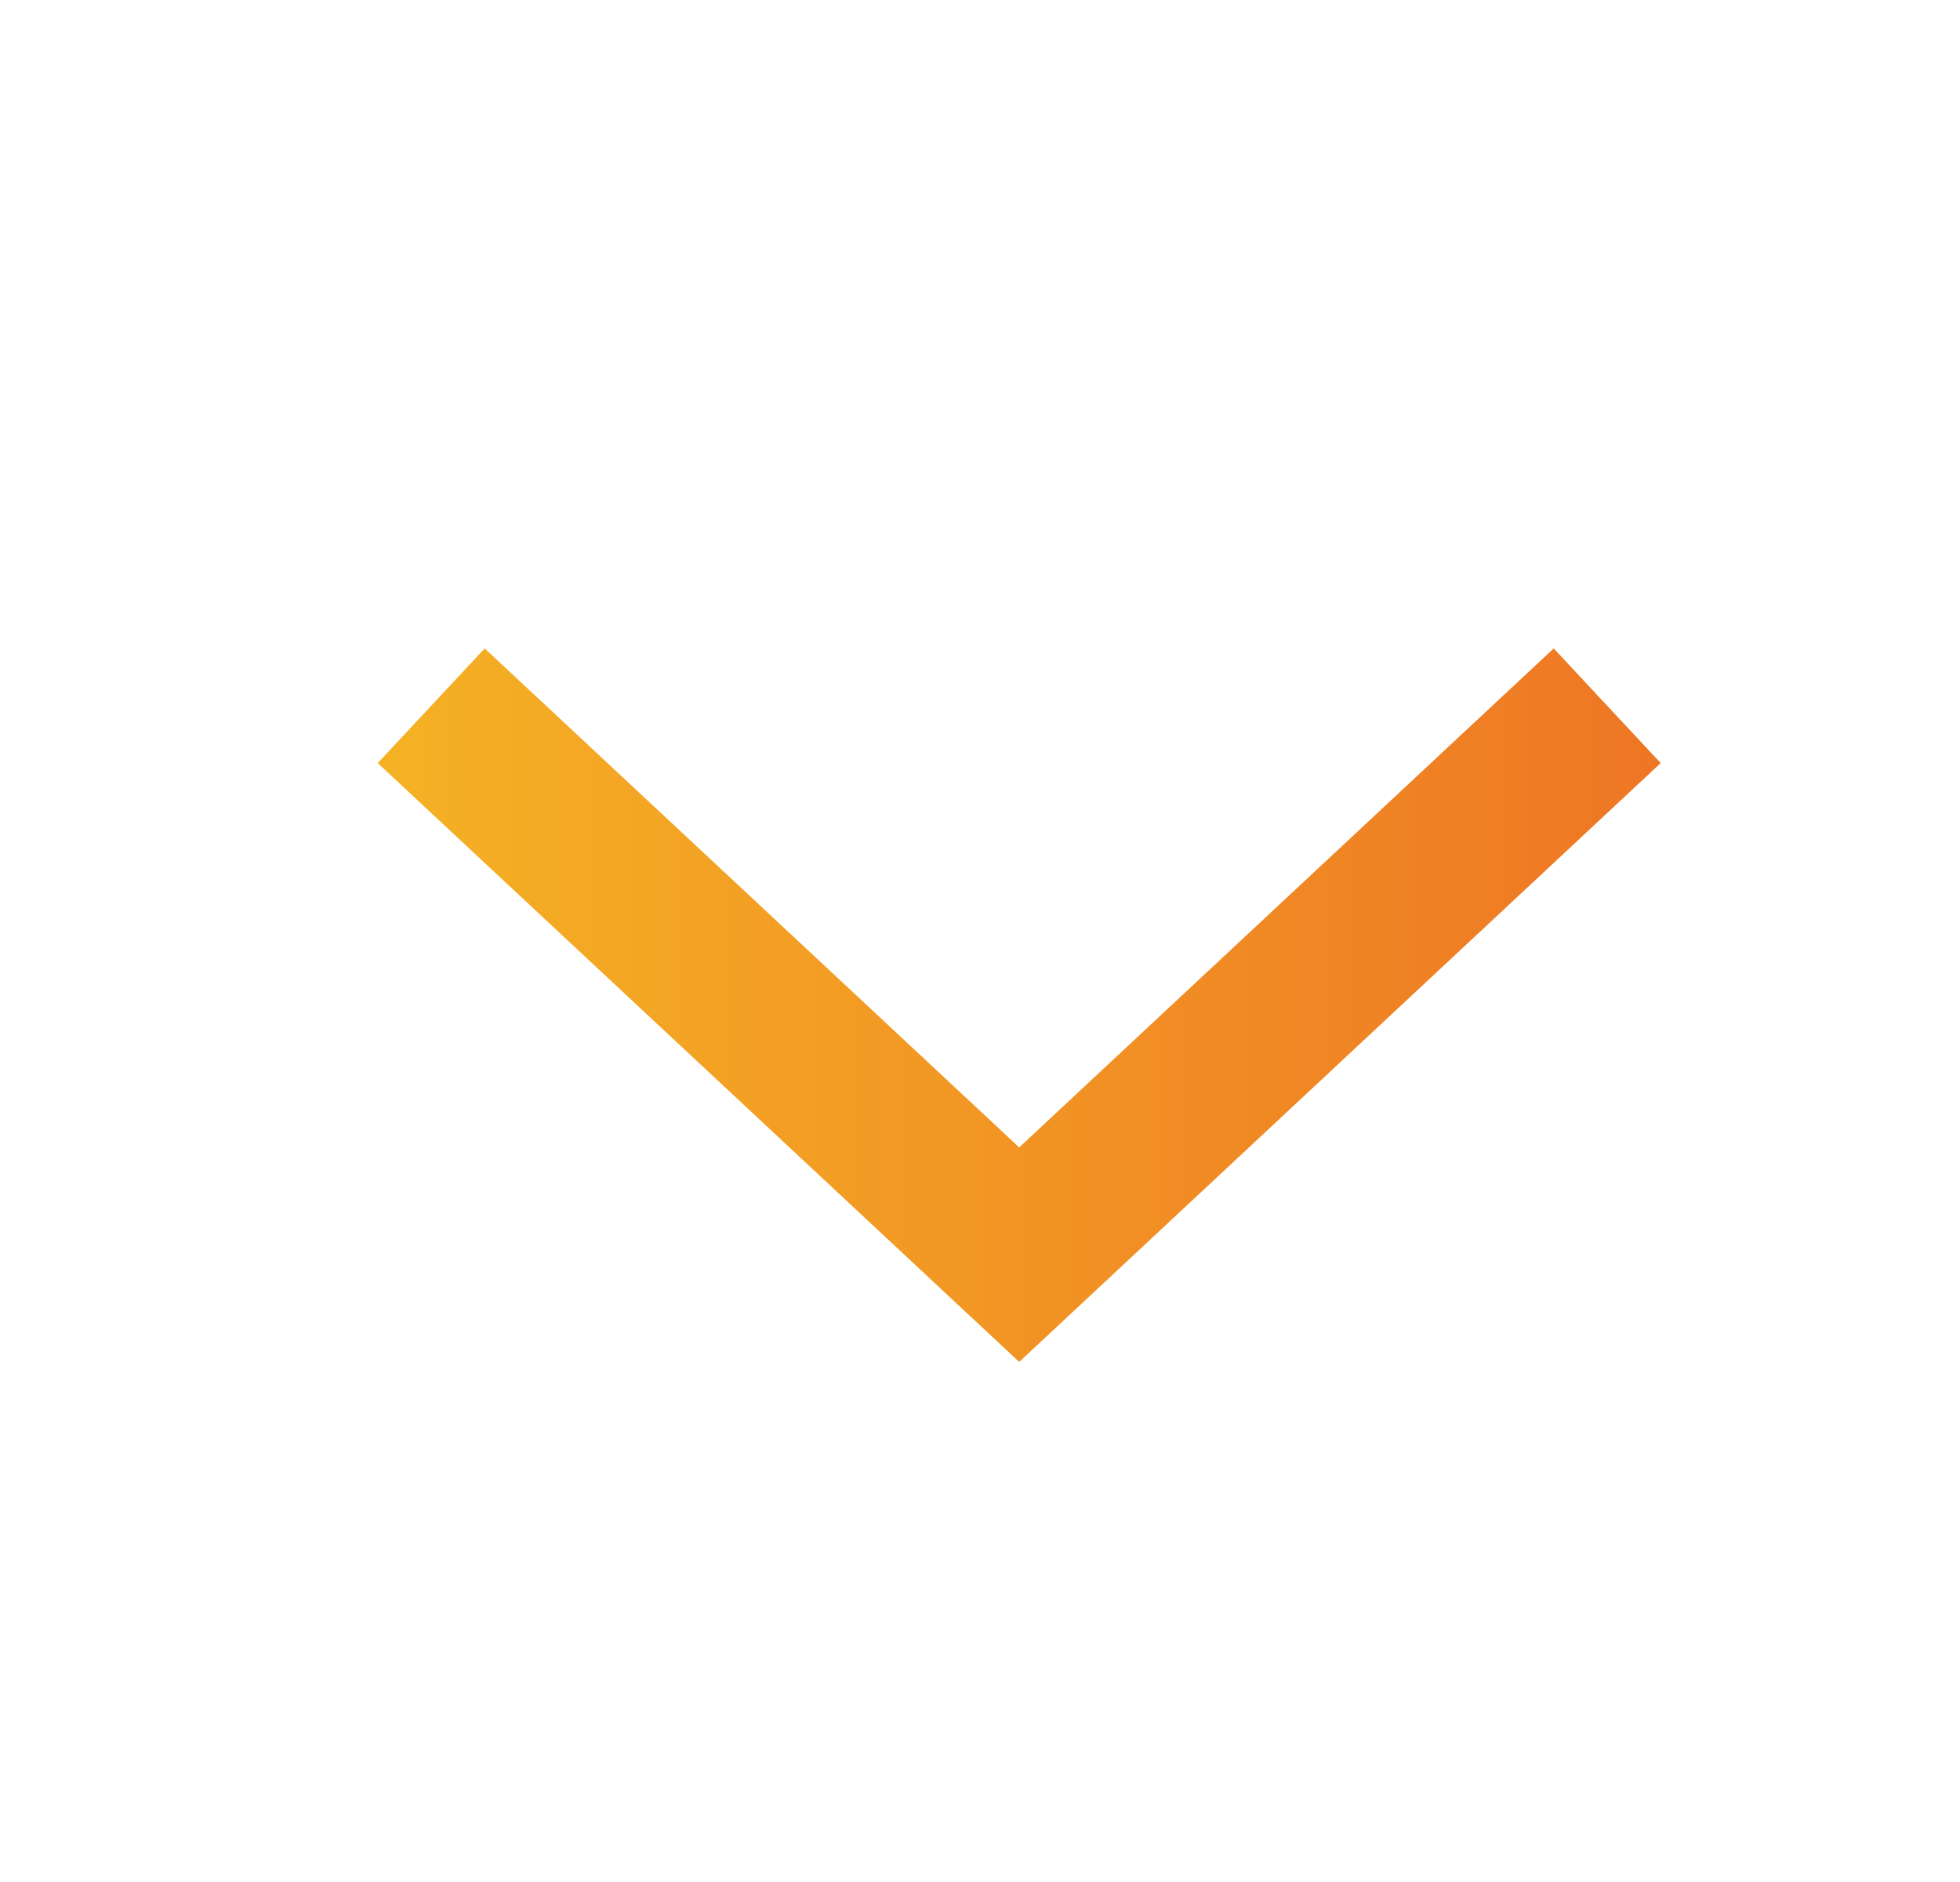 <svg width="25" height="24" viewBox="0 0 25 24" fill="none" xmlns="http://www.w3.org/2000/svg">
<path d="M5.5 9L13 16L20.5 9" stroke="url(#paint0_linear_2001_124)" stroke-width="2"/>
<defs>
<linearGradient id="paint0_linear_2001_124" x1="4.45" y1="12.5" x2="21.25" y2="12.5" gradientUnits="userSpaceOnUse">
<stop stop-color="#F5B324"/>
<stop offset="1" stop-color="#EE7624"/>
</linearGradient>
</defs>
</svg>
